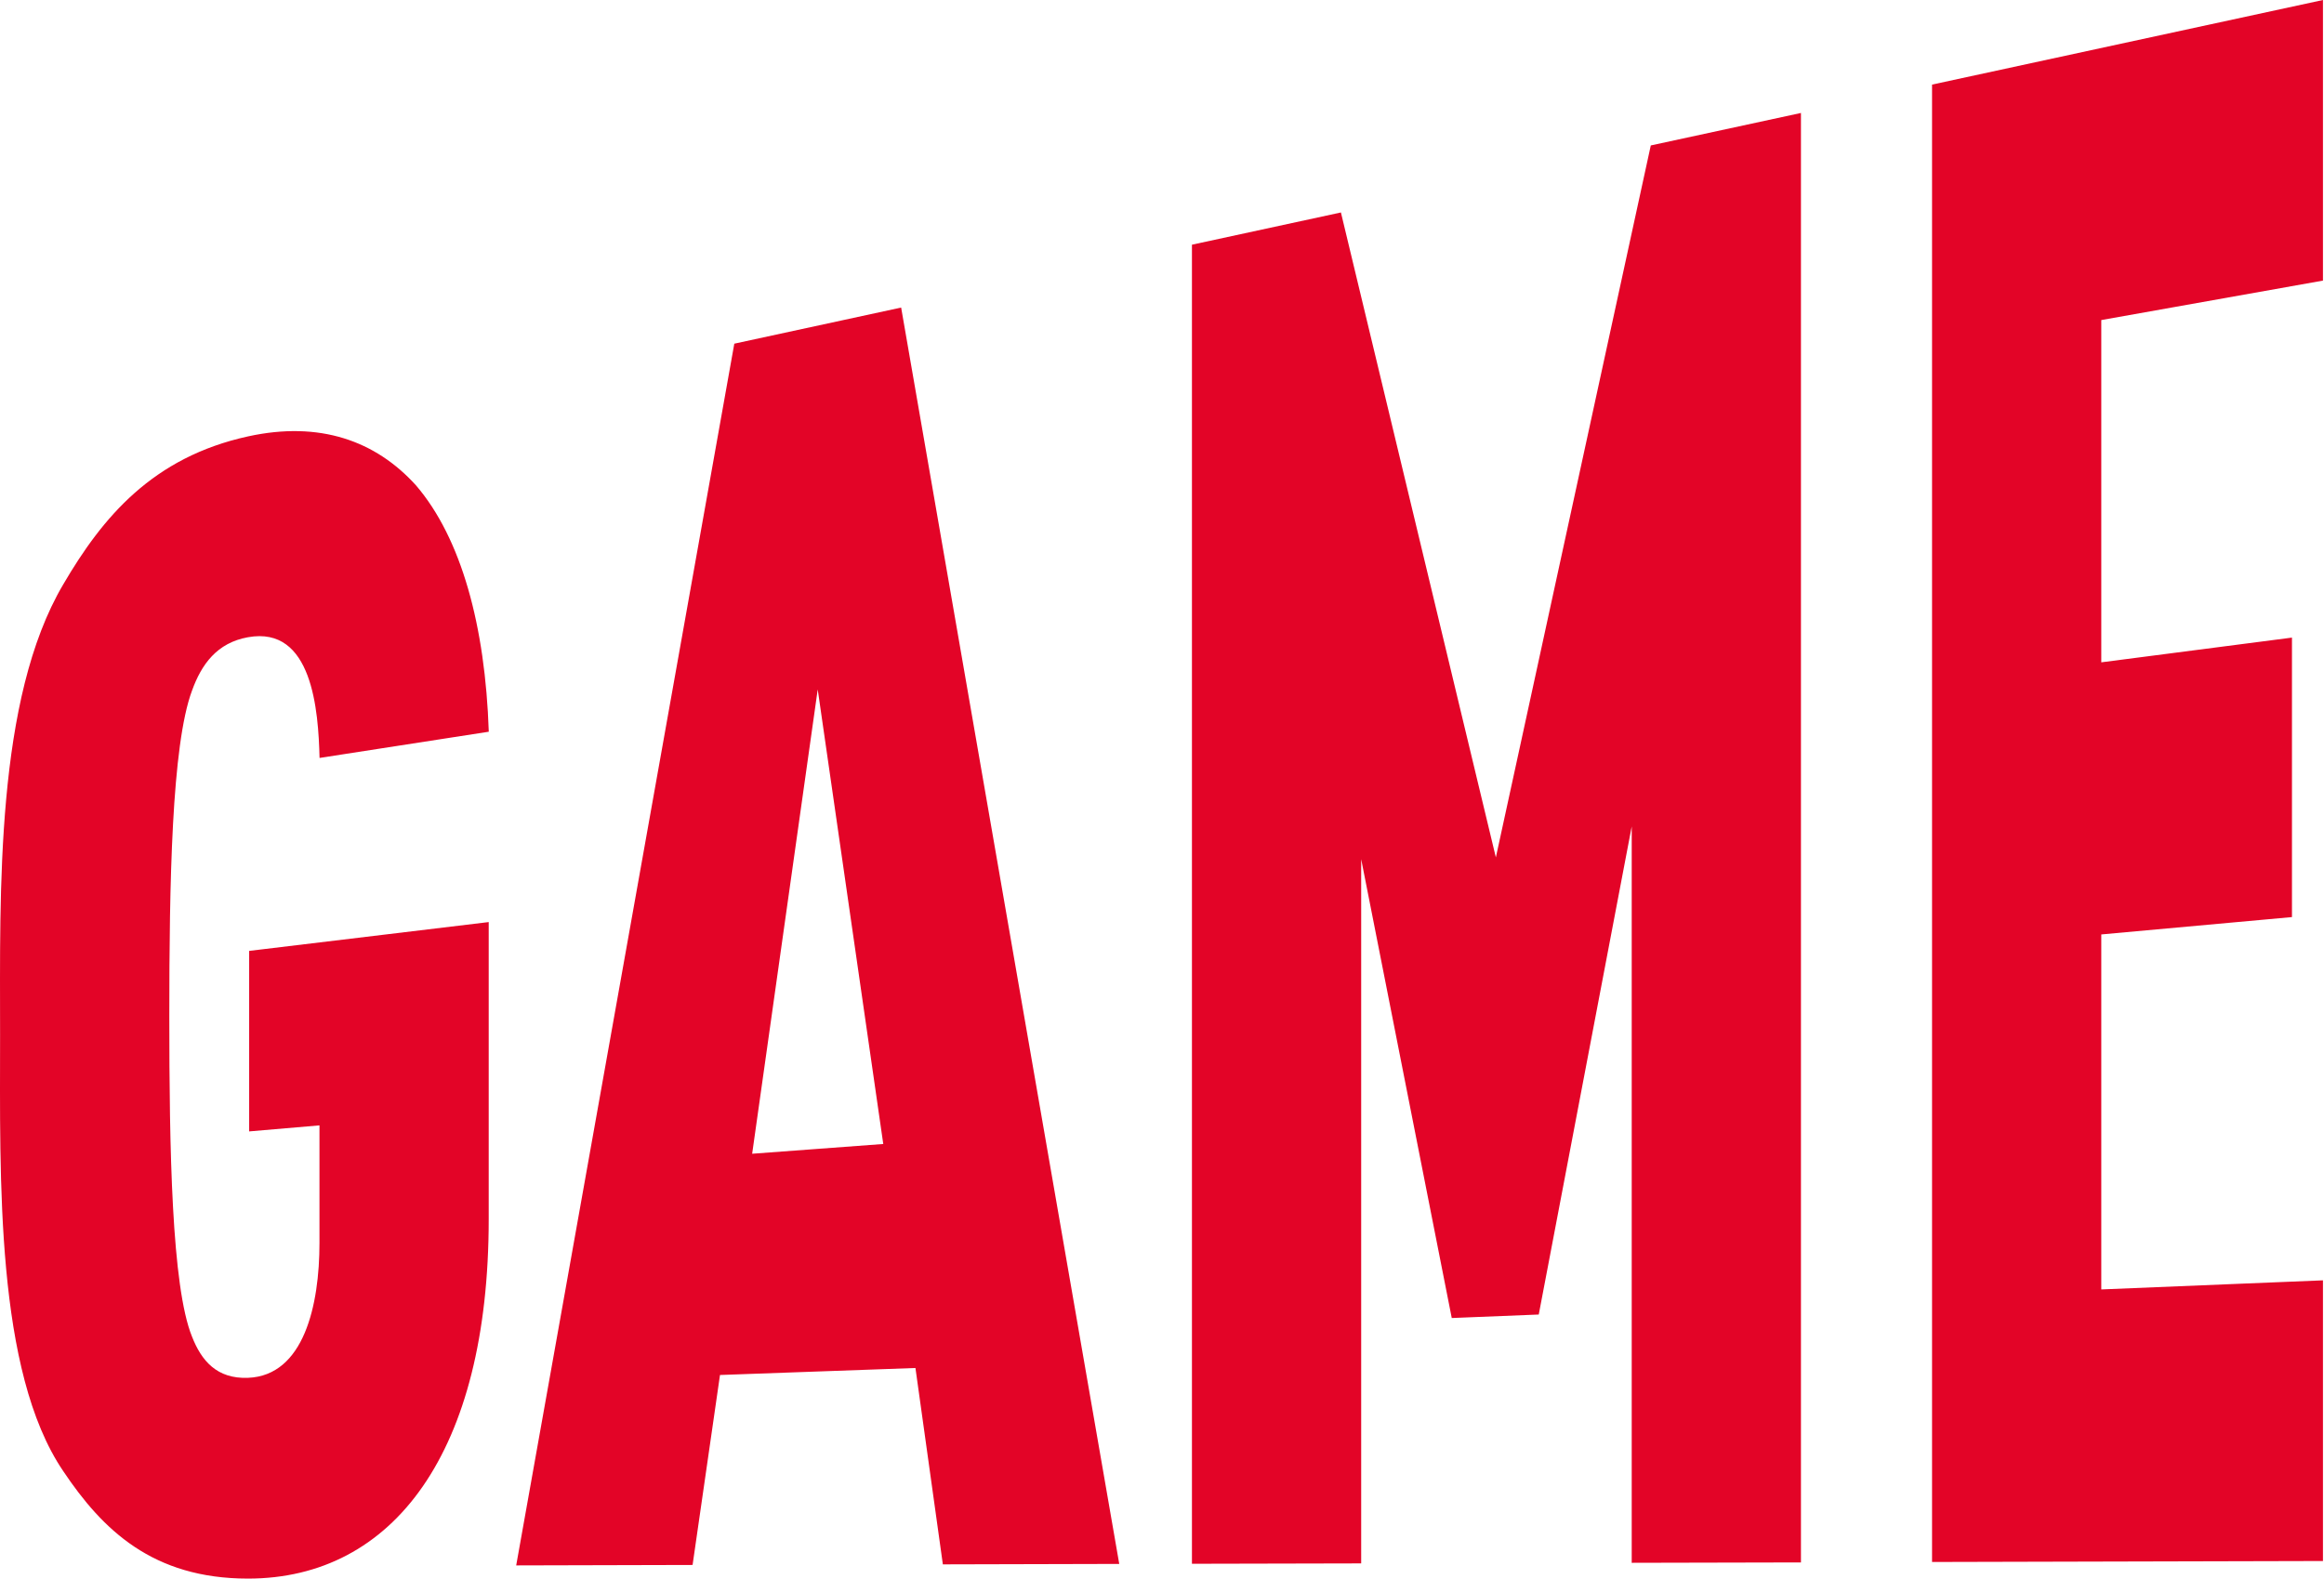 <svg width="312" height="212" viewBox="0 0 312 212" fill="none" xmlns="http://www.w3.org/2000/svg">
<path d="M98.58 46.16L69.3 210.21L92.98 210.15L96.66 184.64L122.9 183.7L126.58 210.07L150.26 210.01L120.98 41.3L98.58 46.15V46.16ZM100.98 154.92L109.78 92.58L118.58 153.62L100.98 154.93V154.92ZM311.86 37.69V0L259.38 11.36V209.75L311.86 209.62V171.93L282.1 173.15V125.48L307.7 123.15V85.62L282.1 88.94V42.98L311.86 37.68V37.69ZM200.82 115.13L180.02 28.53L160.02 32.86V209.99L182.74 209.94V115.37L194.9 176.99L206.58 176.52L219.06 110.98V209.86L241.78 209.81V15.17L221.62 19.53L200.82 115.14V115.13ZM33.3 85.57C41.94 84.01 42.74 95.4 42.9 101.78L65.62 98.26C65.14 84.02 61.94 72.3 55.86 65.19C50.42 59.17 42.9 56.5 33.3 58.6C20.5 61.4 13.78 69.43 8.5 78.46C-0.62 93.89 0.01 119.66 0.01 138.93C0.01 158.2 -0.63 184.11 8.49 197.55C13.77 205.43 20.49 211.98 33.29 211.98C52.81 211.98 65.61 195.01 65.61 163.71V123.82L33.45 127.69V151.93L42.89 151.12V166.92C42.89 175.25 40.81 184.73 33.29 185.02C29.13 185.18 27.05 182.75 25.77 179.47C23.05 172.75 22.73 154.3 22.73 136.45C22.73 118.6 23.05 100.08 25.77 92.76C27.05 89.2 29.13 86.32 33.29 85.57H33.3Z" fill="#E30427"/>
</svg>
